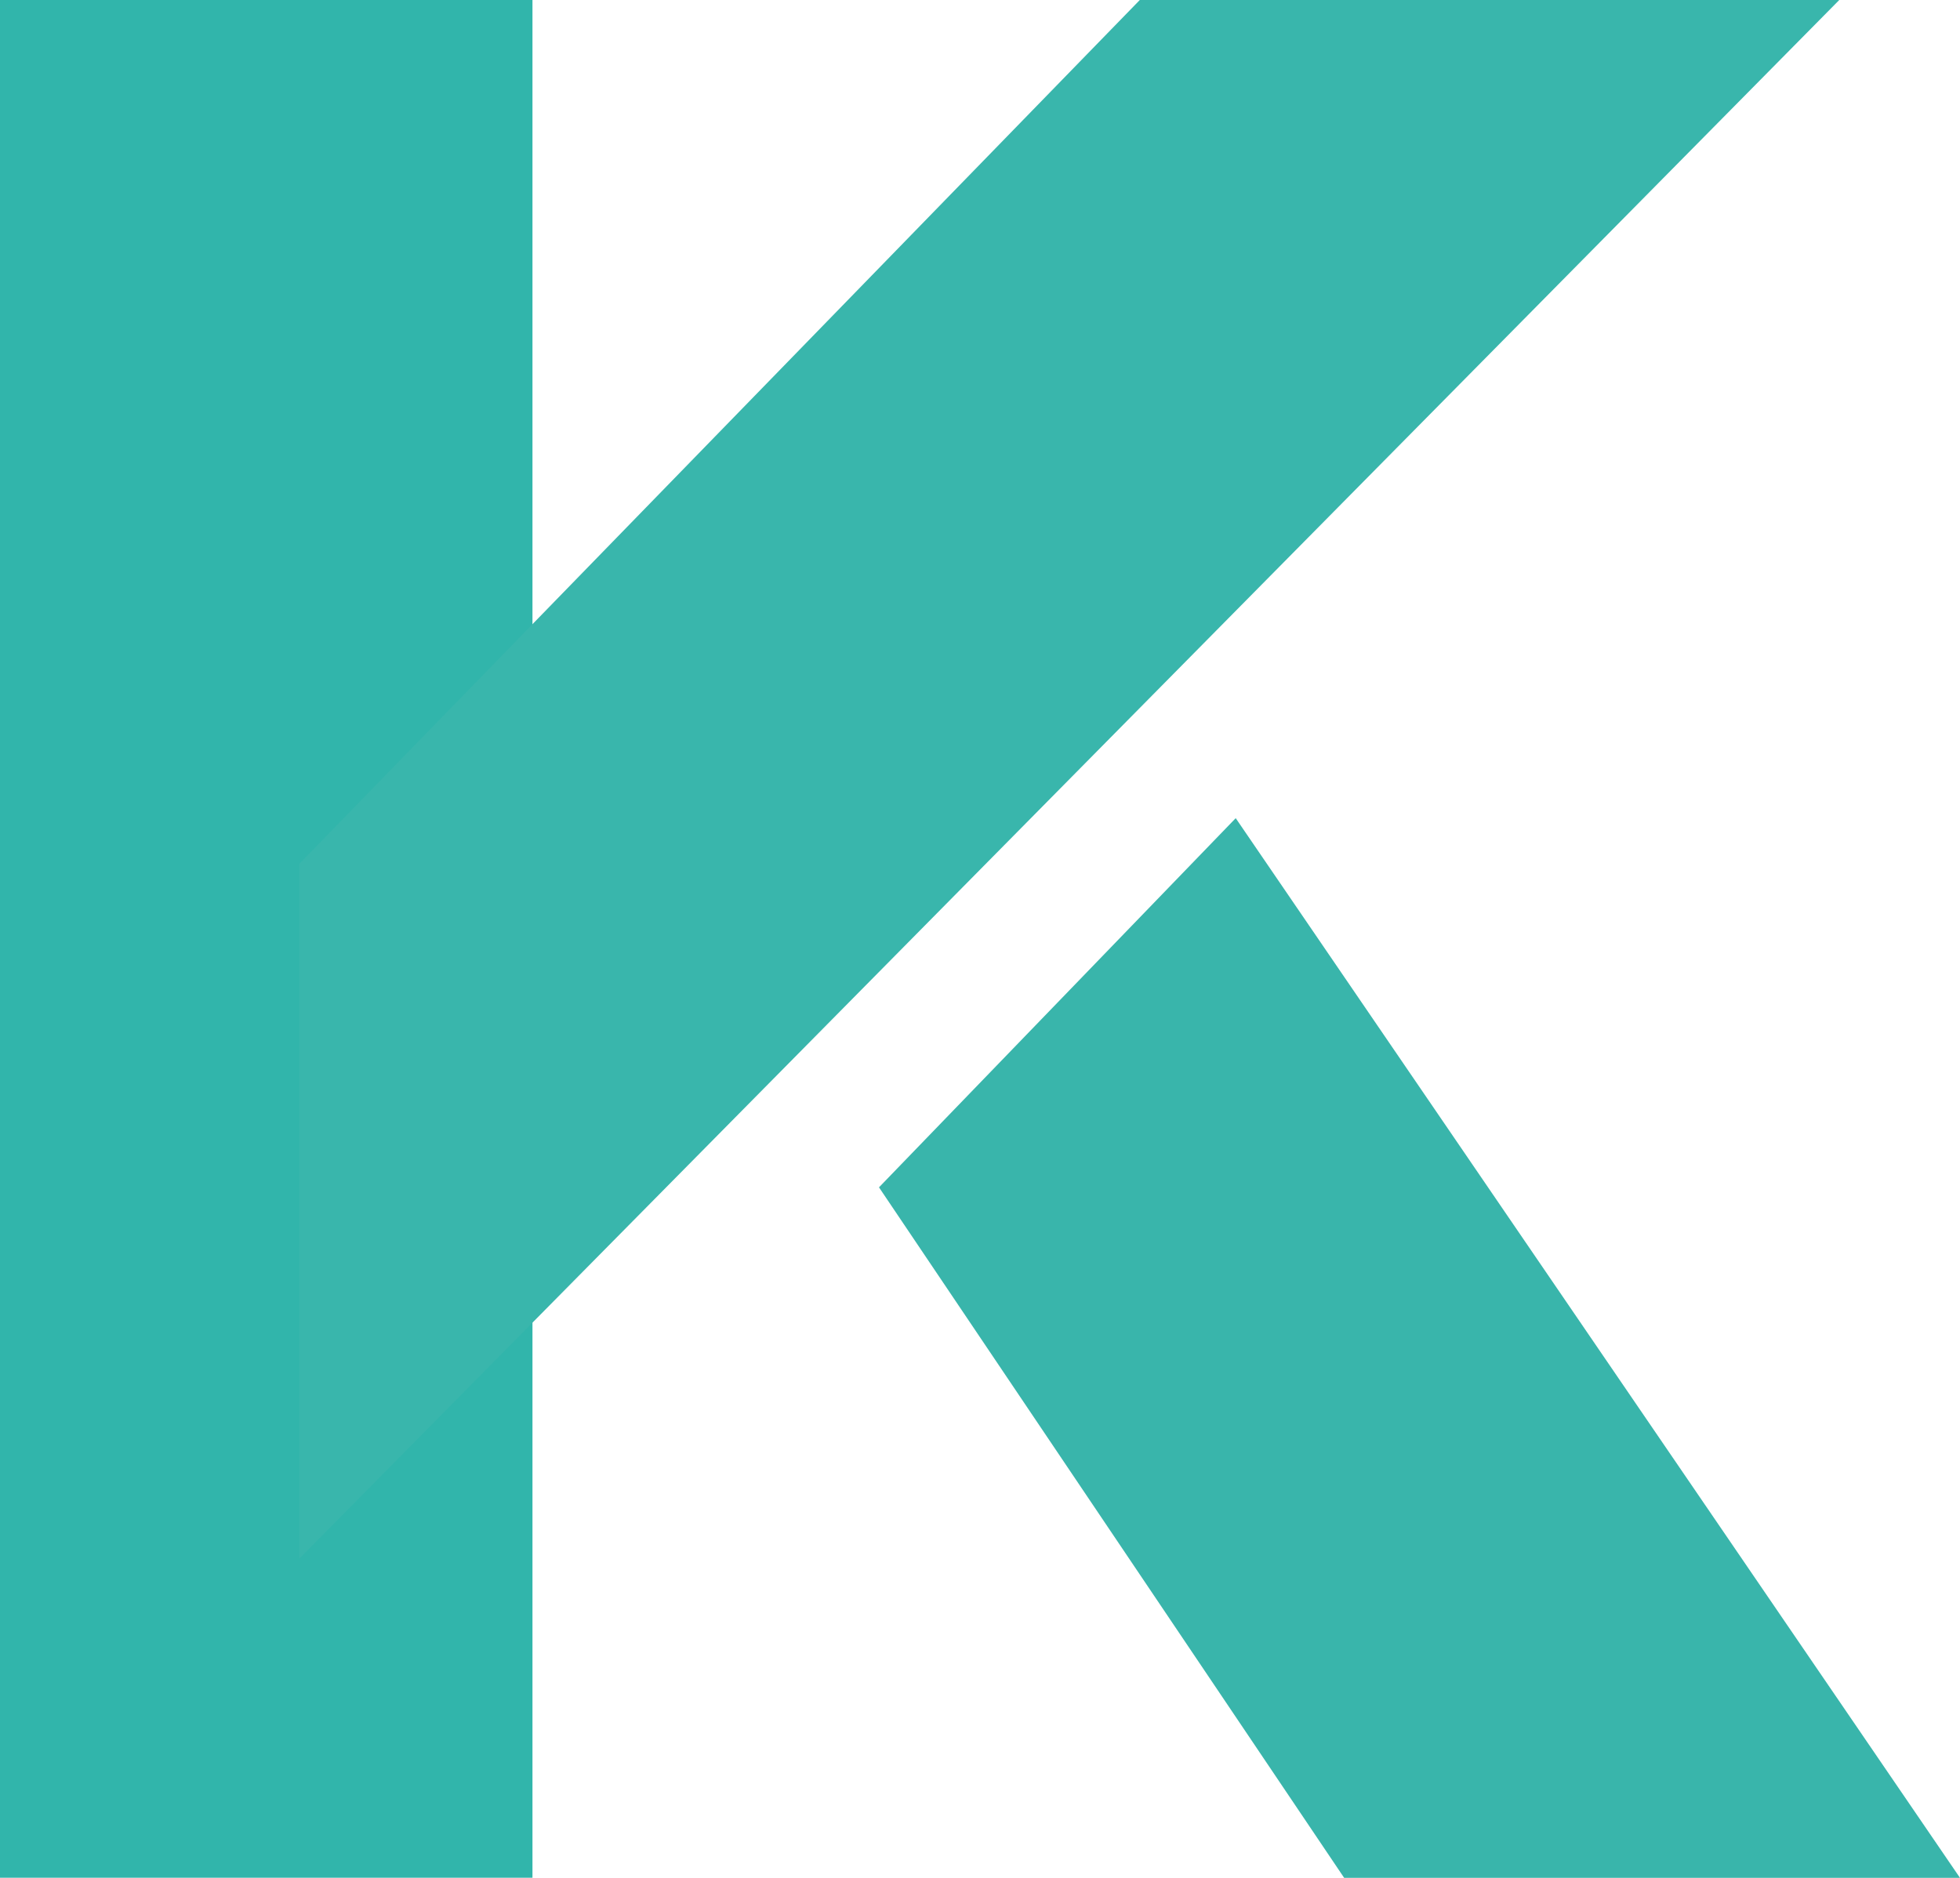 <?xml version="1.0" encoding="UTF-8"?>
<svg id="Capa_1" xmlns="http://www.w3.org/2000/svg" viewBox="0 0 150 143.76">
  <defs>
    <style>
      .cls-1 {
        fill: #39b5ab;
      }

      .cls-2 {
        fill: #39b6ac;
      }

      .cls-3 {
        fill: #31b5ab;
      }
    </style>
  </defs>
  <rect class="cls-3" width="40.75" height="143.74"/>
  <polygon class="cls-2" points="22.91 119.31 22.91 66.12 87.23 0 140.76 0 22.91 119.31"/>
  <path class="cls-1" d="M94.57,62.63l55.43,81.12h-47.13l-35.6-52.86,27.3-28.26Z"/>
</svg>